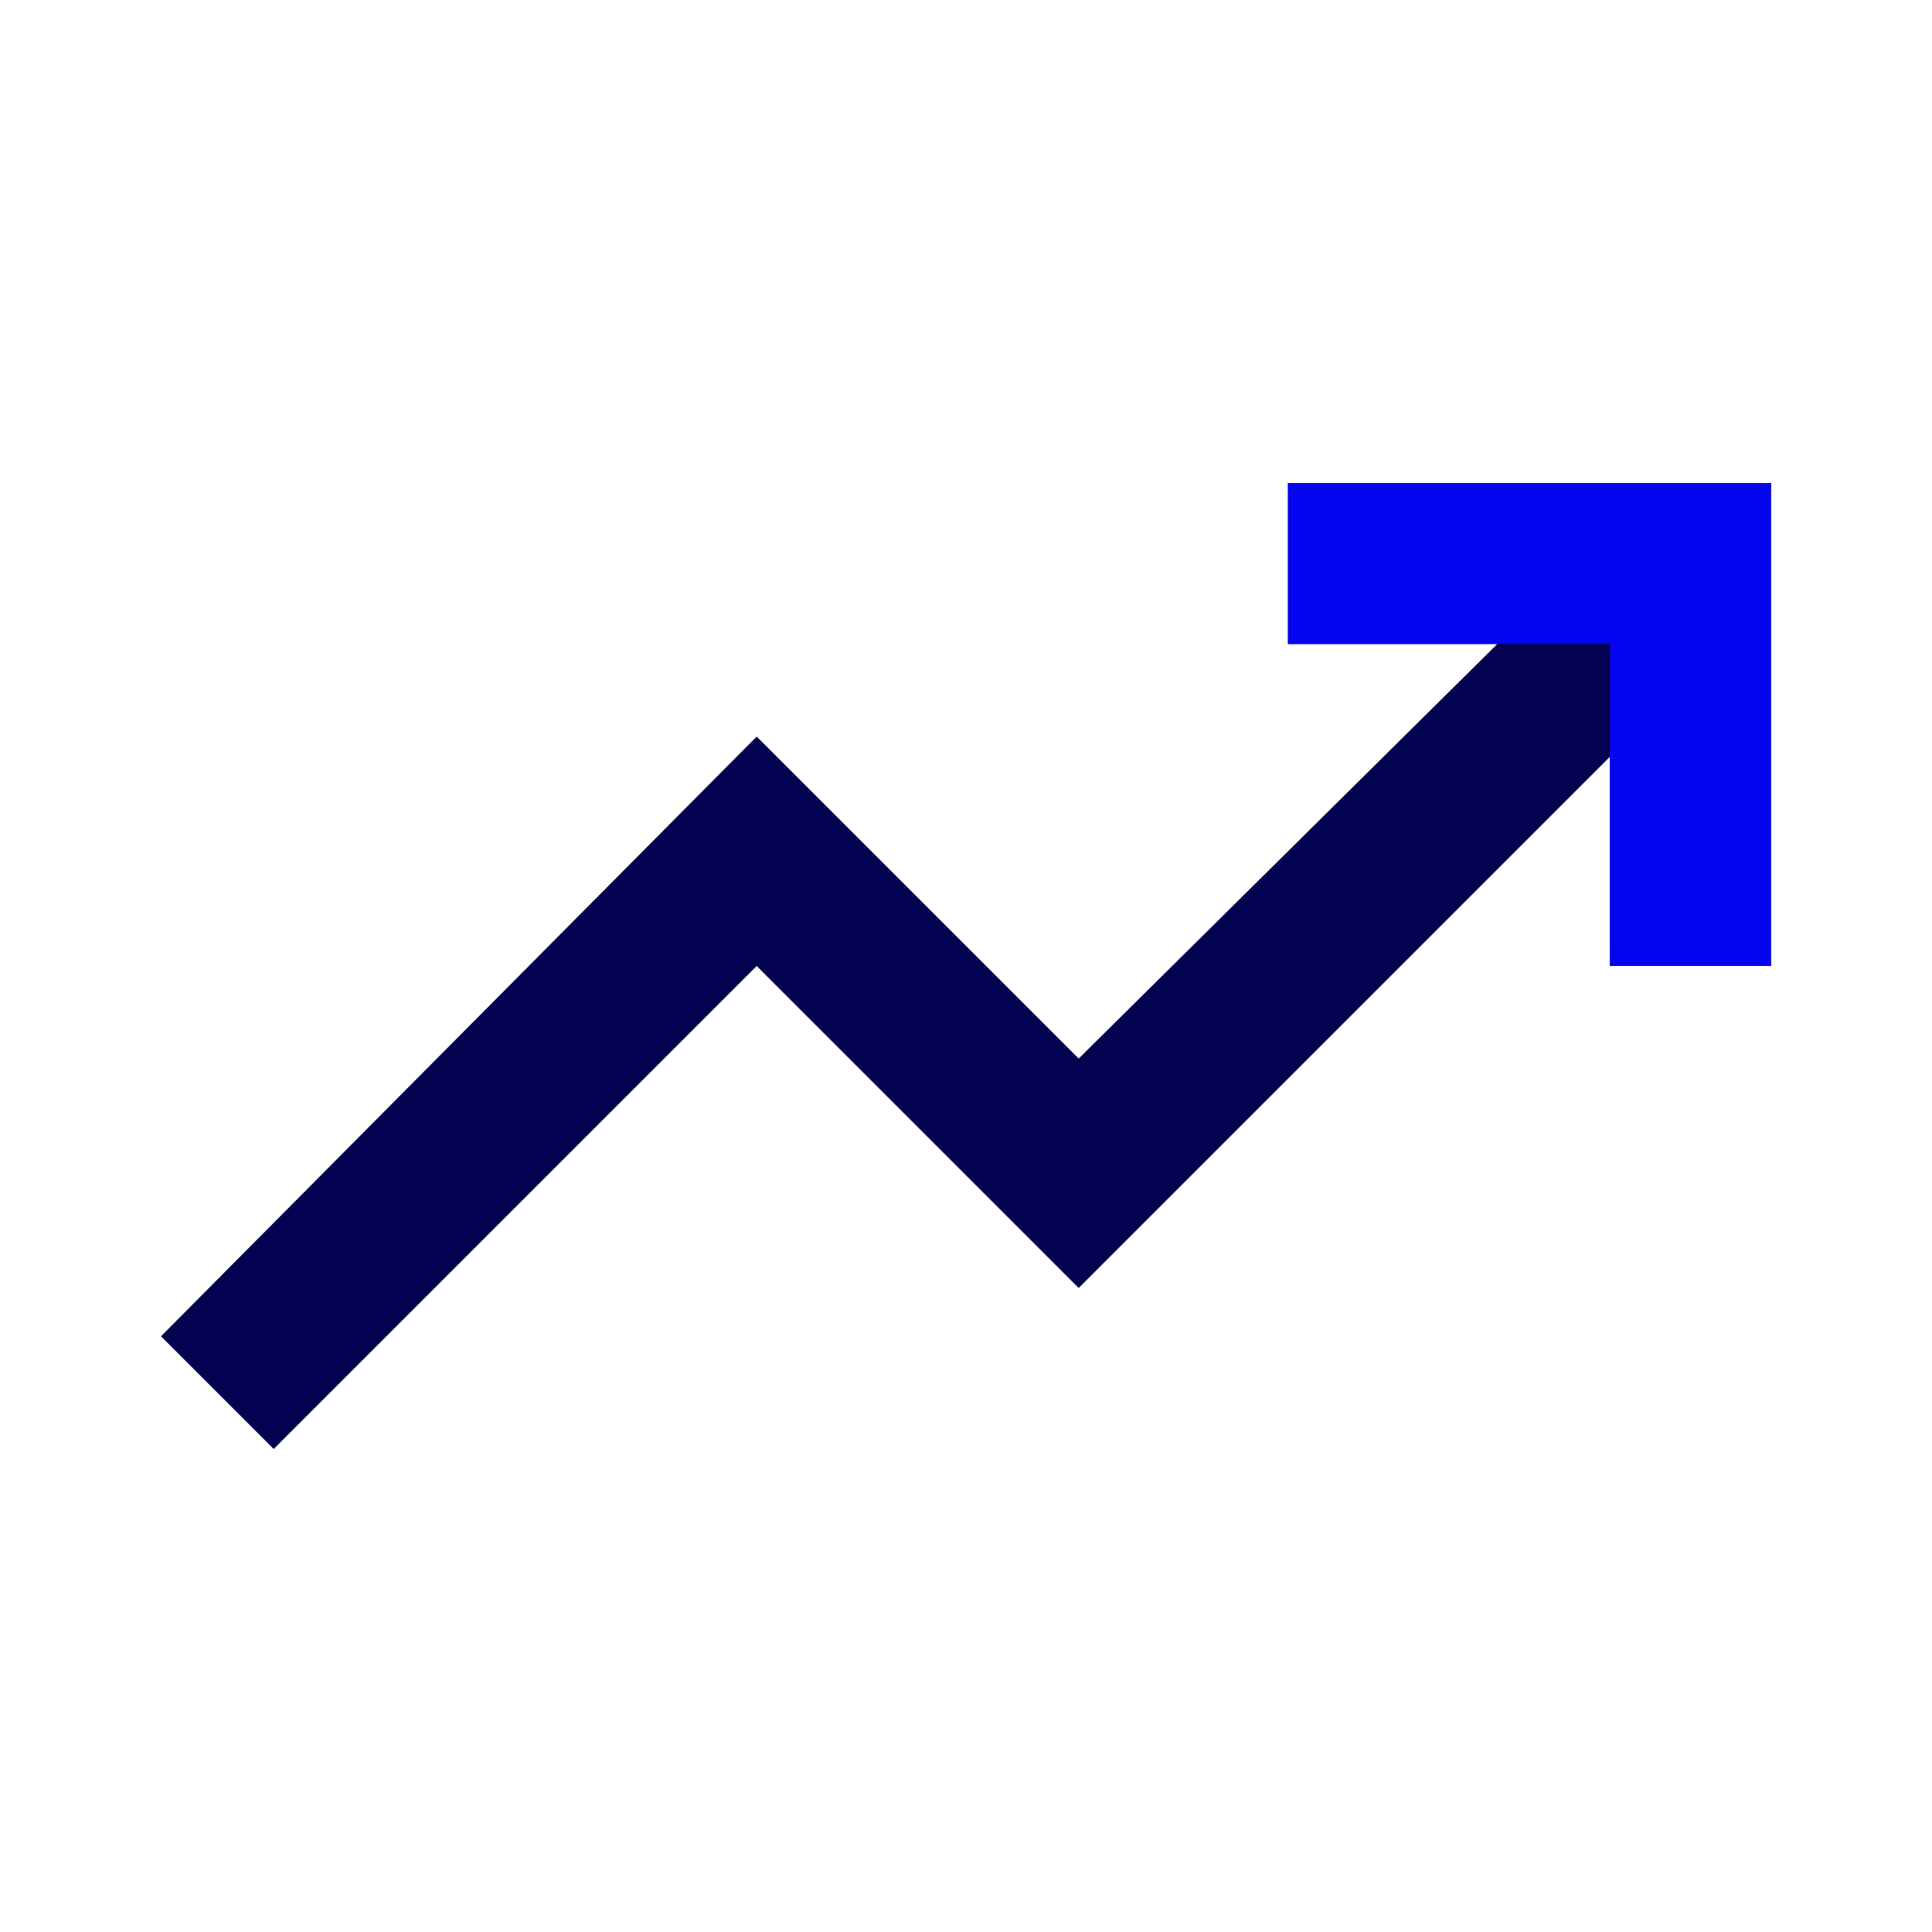 <svg width="80" height="80" viewBox="0 0 80 80" fill="none" xmlns="http://www.w3.org/2000/svg">
<path d="M11.333 60L6.666 55.333L31.333 30.5L44.666 43.833L62 26.667H53.333V20H73.333V40H66.666V31.333L44.666 53.333L31.333 40L11.333 60Z" fill="#020250"/>
<path d="M66.664 31.333L66.665 26.667H61.998H53.331V20H73.331V40H66.665L66.664 31.333Z" fill="#0505F0"/>
</svg>
